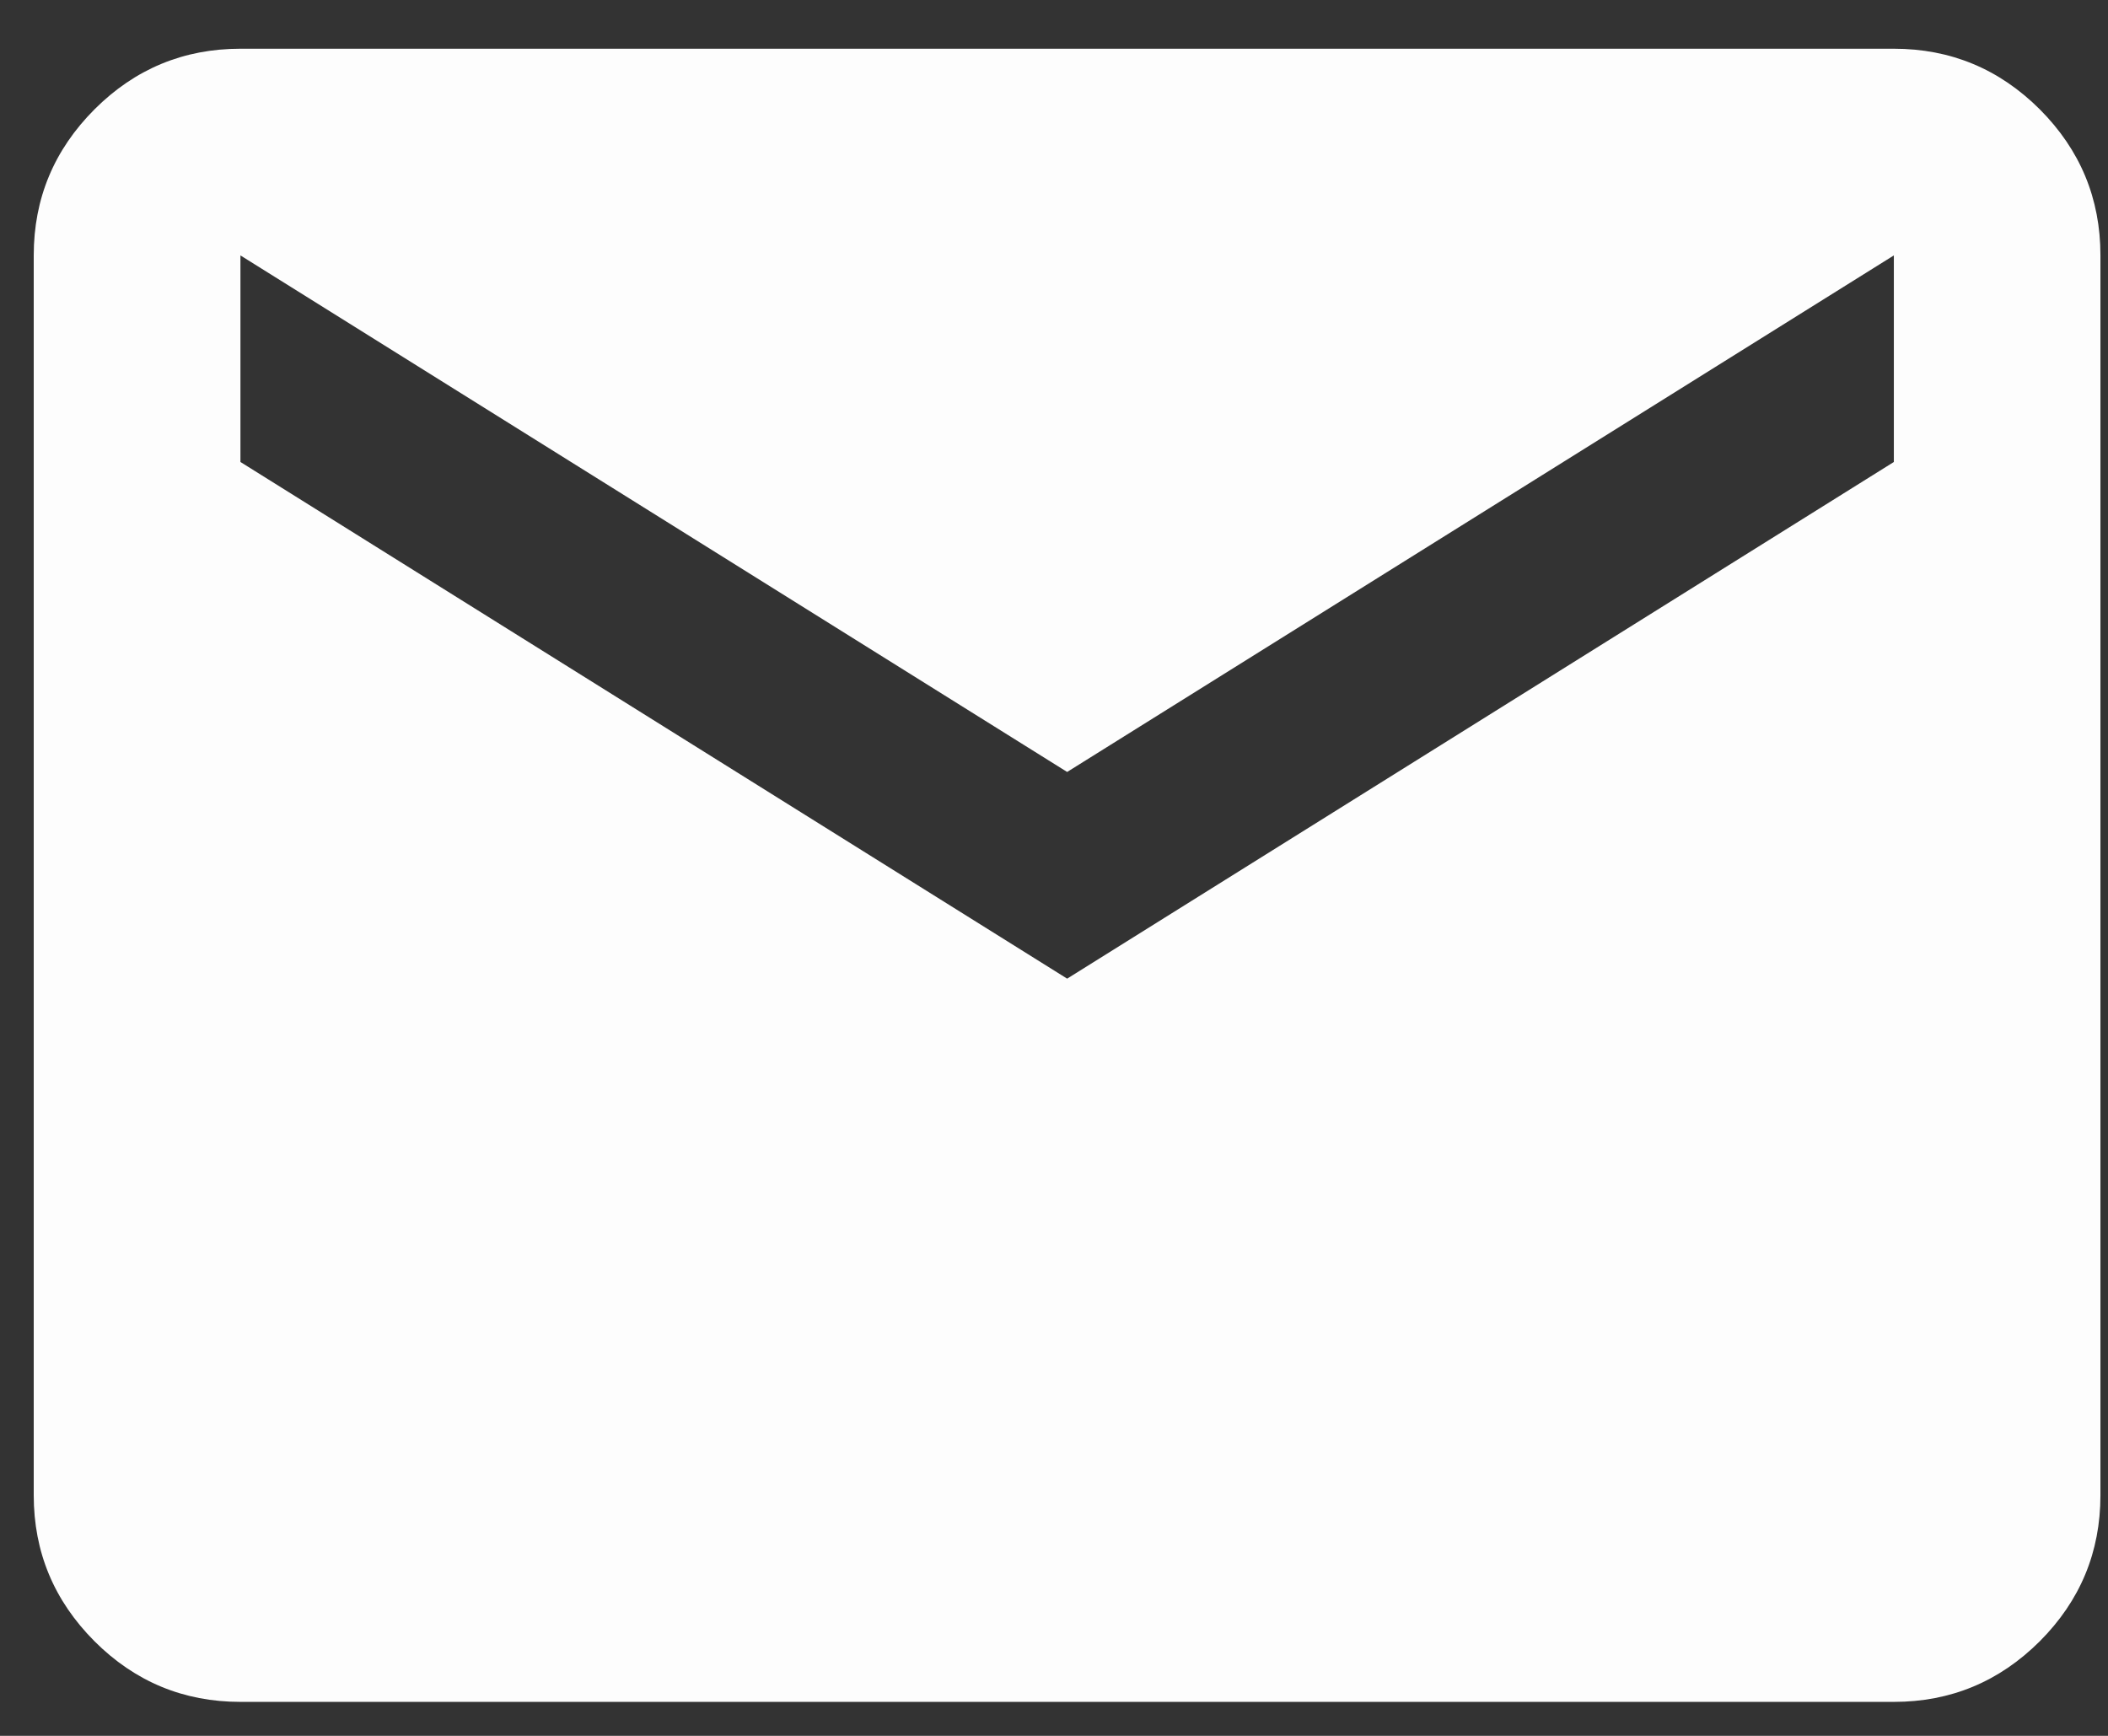 <svg width="17" height="14" viewBox="0 0 17 14" fill="none" xmlns="http://www.w3.org/2000/svg">
<rect x="0" y="0" width="17" height="14" fill="#333333" stroke="none"/>
<path d="M1.939 13.726C1.481 13.726 1.088 13.563 0.762 13.237C0.436 12.91 0.272 12.518 0.272 12.059V2.06C0.272 1.601 0.436 1.209 0.762 0.882C1.088 0.556 1.481 0.393 1.939 0.393H15.273C15.731 0.393 16.123 0.556 16.45 0.882C16.776 1.209 16.939 1.601 16.939 2.06V12.059C16.939 12.518 16.776 12.91 16.45 13.237C16.123 13.563 15.731 13.726 15.273 13.726H1.939ZM8.606 7.893L15.273 3.726V2.06L8.606 6.226L1.939 2.06V3.726L8.606 7.893Z" fill="#FDFDFD"/>
</svg>
